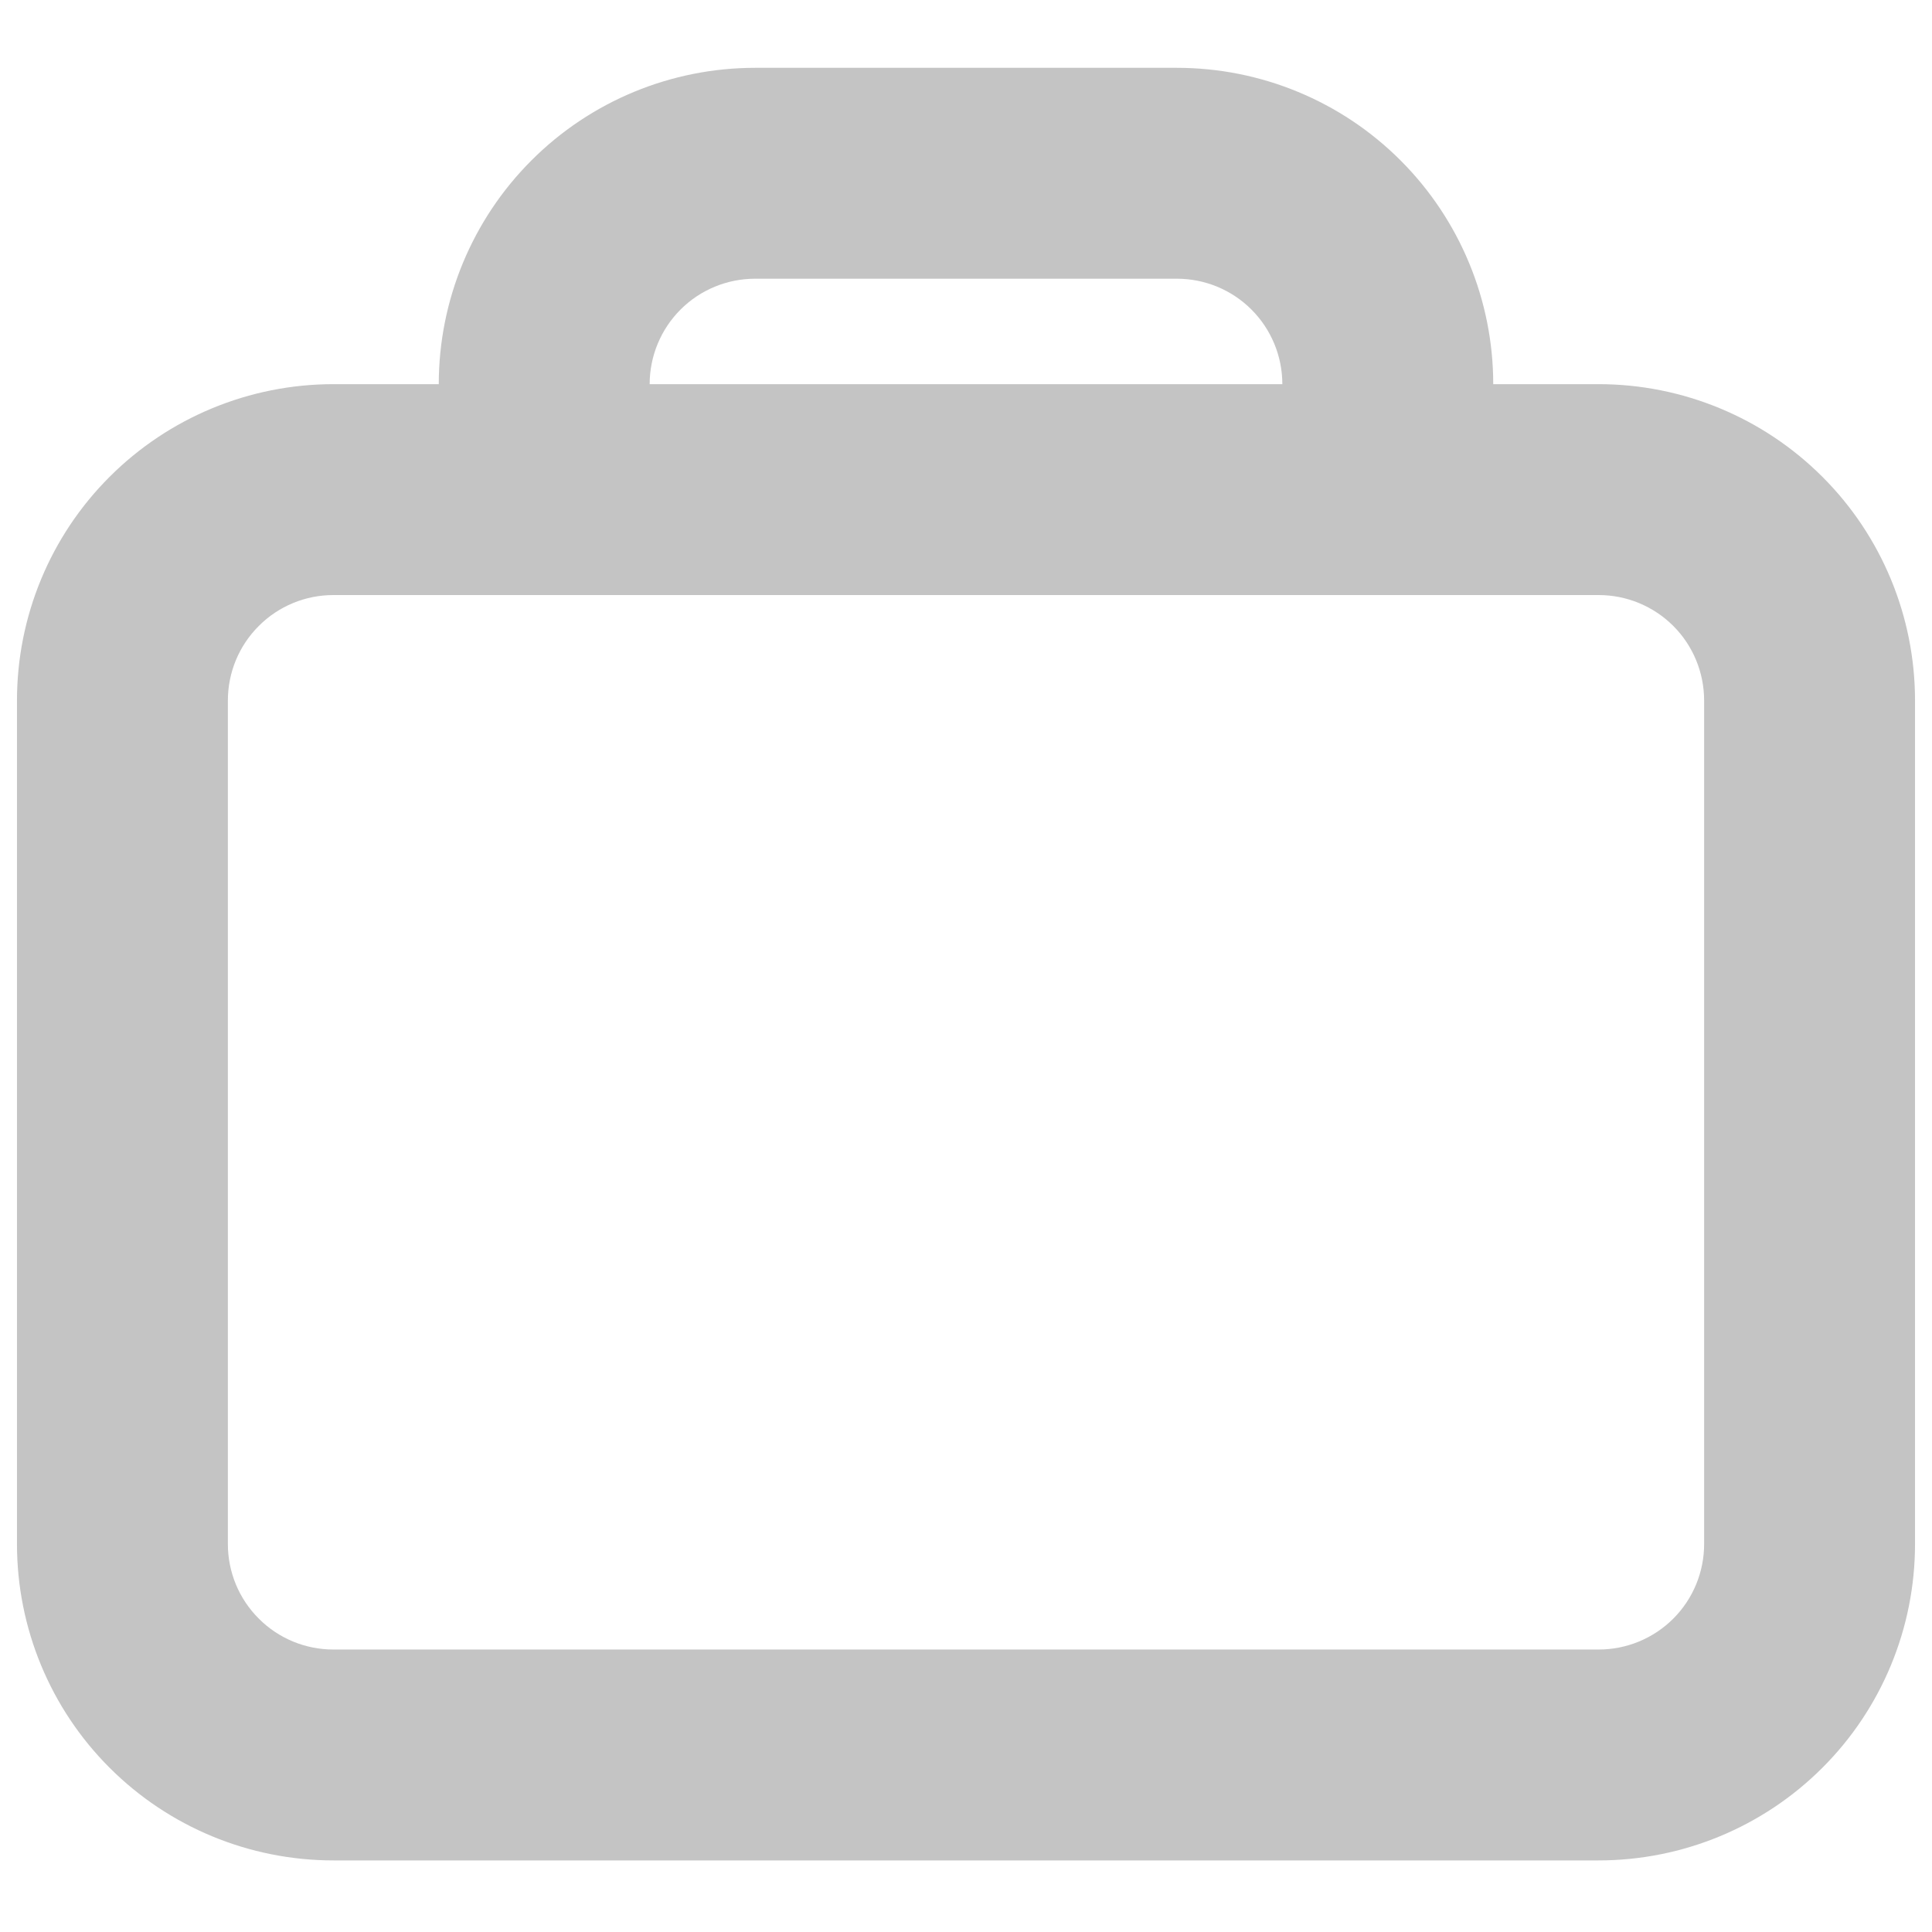 <?xml version="1.0" encoding="UTF-8"?> <svg xmlns="http://www.w3.org/2000/svg" width="19" height="19" viewBox="0 0 19 19" fill="none"> <path fill-rule="evenodd" clip-rule="evenodd" d="M14.685 3.778C14.685 2.953 14.357 2.161 13.774 1.578C13.191 0.994 12.399 0.667 11.574 0.667H7.426C6.601 0.667 5.809 0.994 5.226 1.578C4.643 2.161 4.315 2.953 4.315 3.778H3.278C2.453 3.778 1.661 4.106 1.078 4.689C0.494 5.272 0.167 6.064 0.167 6.889V15.185C0.167 16.01 0.494 16.802 1.078 17.385C1.661 17.968 2.453 18.296 3.278 18.296H15.722C16.547 18.296 17.339 17.968 17.922 17.385C18.506 16.802 18.833 16.01 18.833 15.185V6.889C18.833 6.064 18.506 5.272 17.922 4.689C17.339 4.106 16.547 3.778 15.722 3.778H14.685ZM11.574 2.741H7.426C7.151 2.741 6.887 2.85 6.693 3.044C6.498 3.239 6.389 3.503 6.389 3.778H12.611C12.611 3.503 12.502 3.239 12.307 3.044C12.113 2.85 11.849 2.741 11.574 2.741ZM3.278 5.852H15.722C15.997 5.852 16.261 5.961 16.456 6.156C16.65 6.35 16.759 6.614 16.759 6.889V15.185C16.759 15.46 16.65 15.724 16.456 15.918C16.261 16.113 15.997 16.222 15.722 16.222H3.278C3.003 16.222 2.739 16.113 2.545 15.918C2.35 15.724 2.241 15.46 2.241 15.185V6.889C2.241 6.614 2.35 6.35 2.545 6.156C2.739 5.961 3.003 5.852 3.278 5.852Z" fill="#C4C4C4"></path> </svg> 